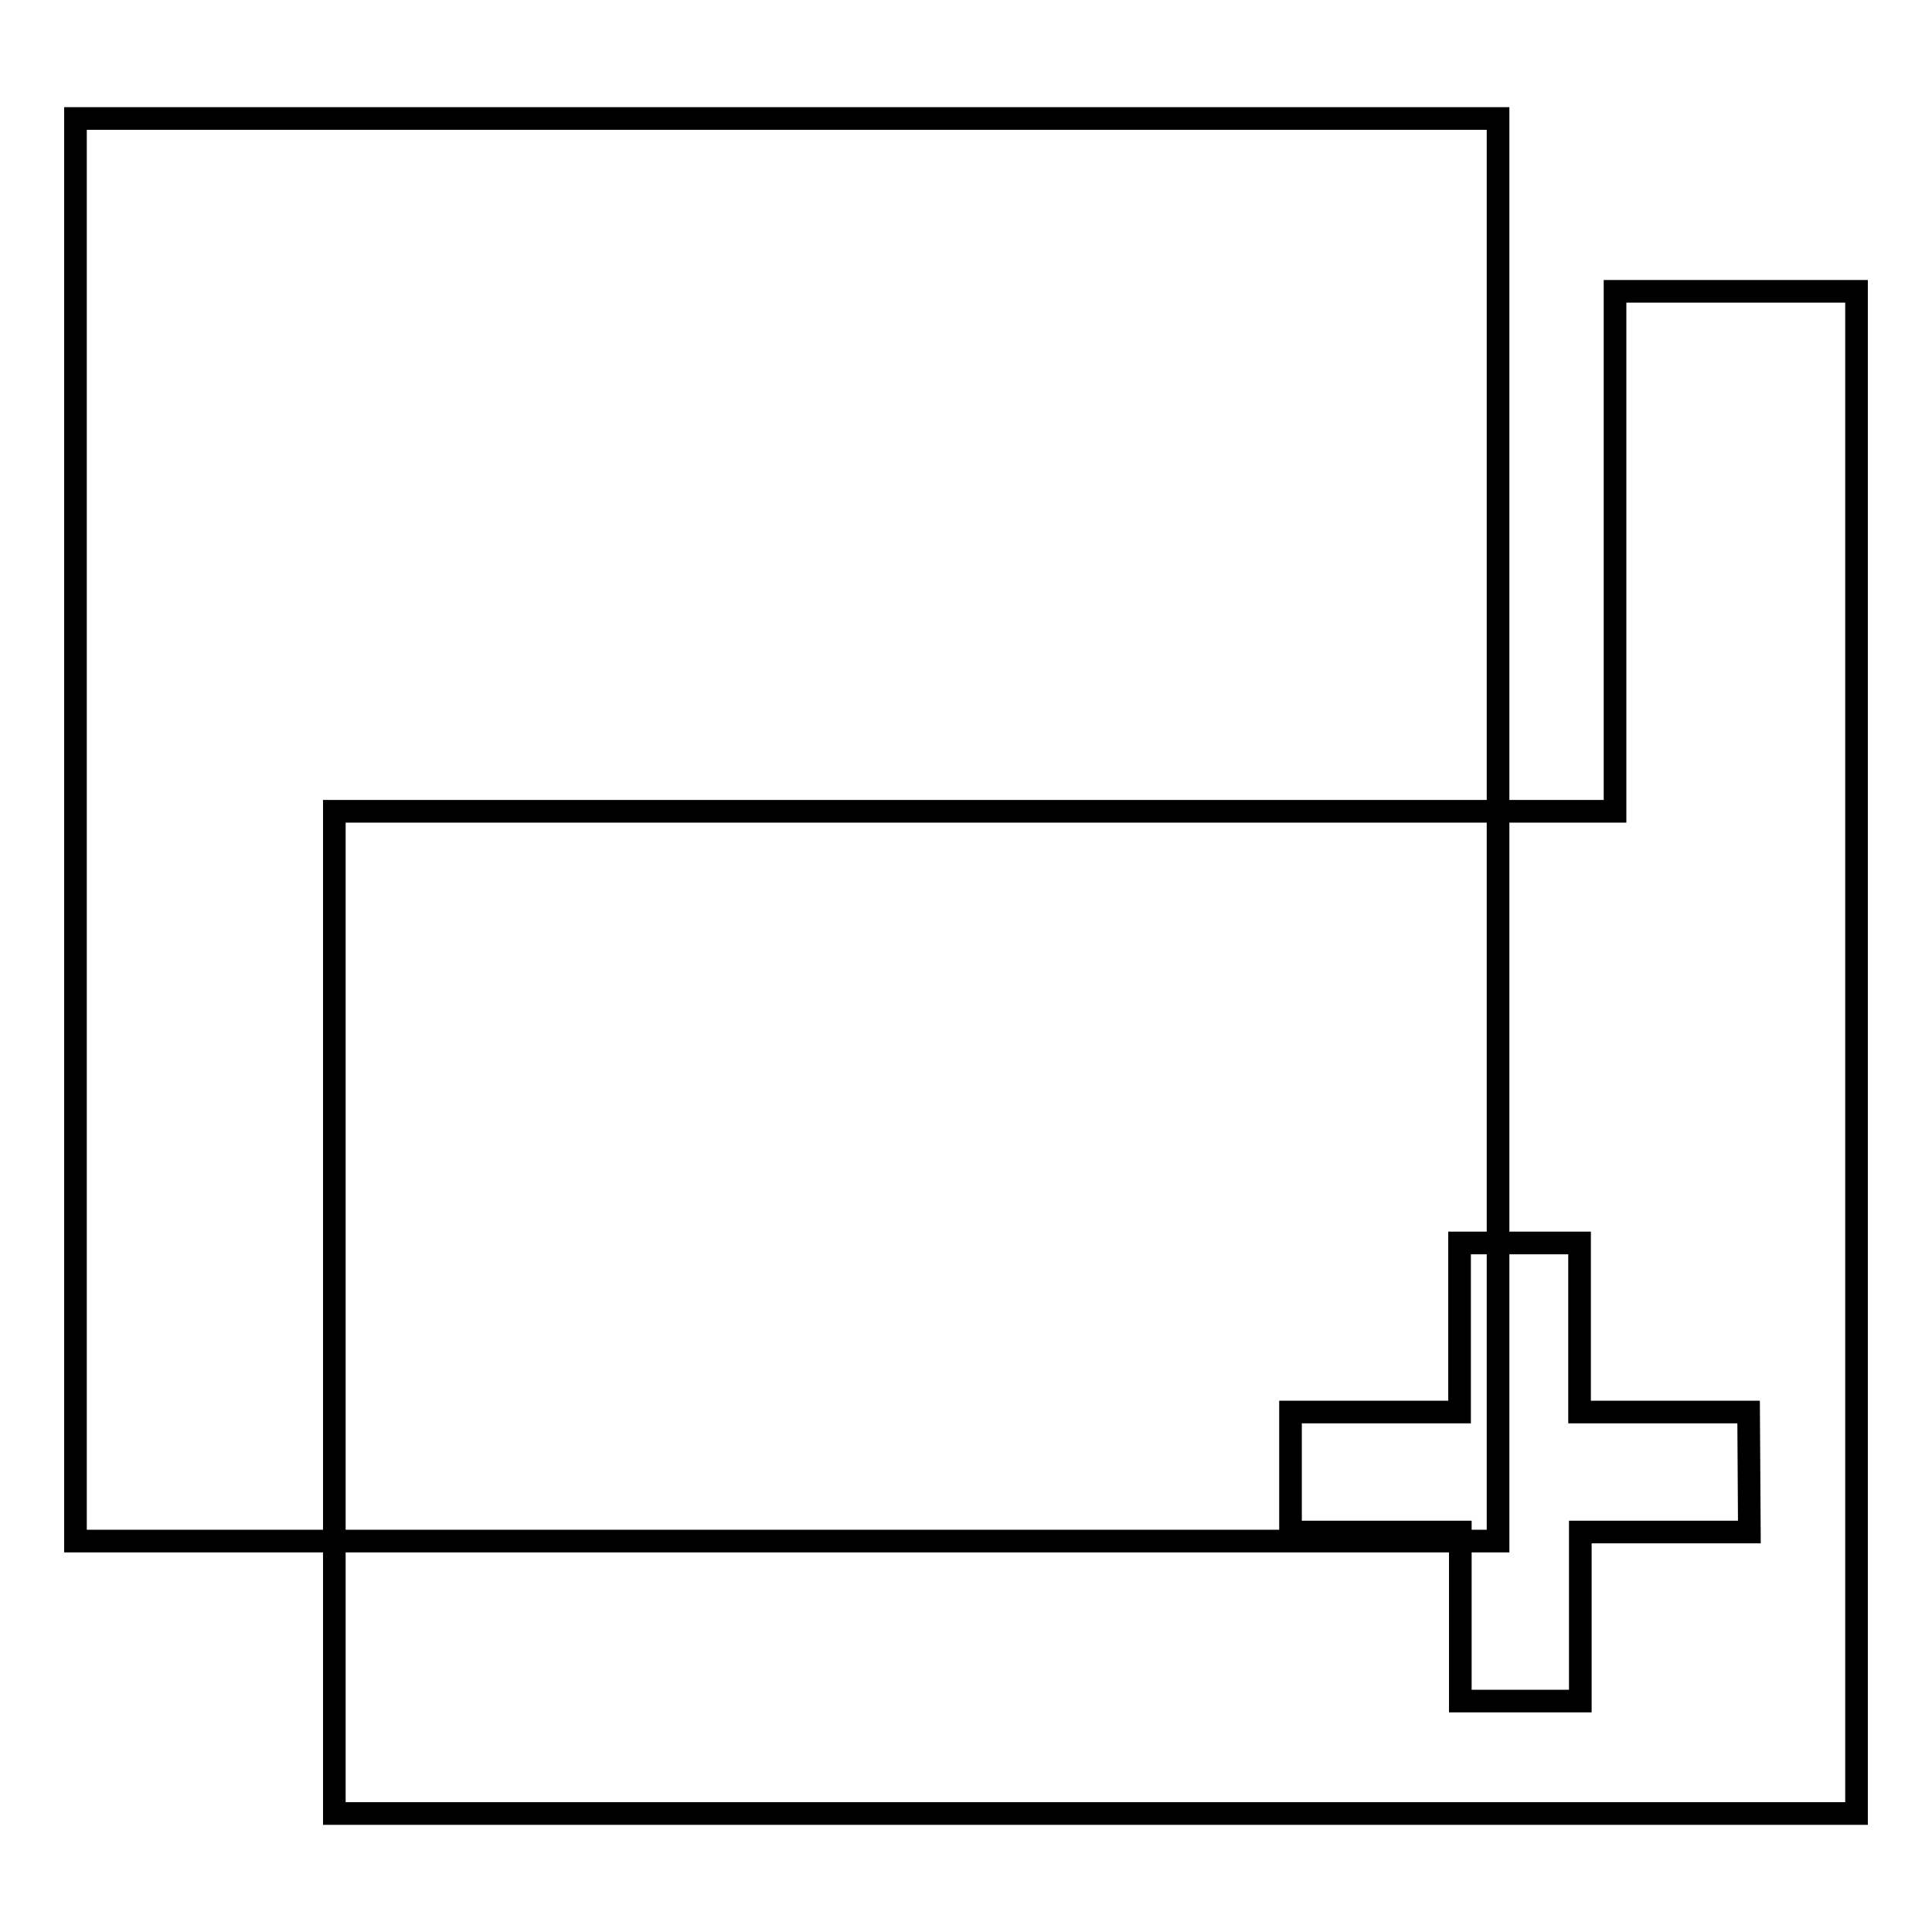 <?xml version="1.0" encoding="utf-8"?>
<!-- Svg Vector Icons : http://www.onlinewebfonts.com/icon -->
<!DOCTYPE svg PUBLIC "-//W3C//DTD SVG 1.1//EN" "http://www.w3.org/Graphics/SVG/1.1/DTD/svg11.dtd">
<svg version="1.1" xmlns="http://www.w3.org/2000/svg" xmlns:xlink="http://www.w3.org/1999/xlink" x="0px" y="0px" viewBox="0 0 256 256" enable-background="new 0 0 256 256" xml:space="preserve">
<g><g><g><g id="Layer_1_1_"><g><g><g><path stroke-width="3" fill-opacity="0" stroke="#000000"  d="M214,38.6v68.9H44.3v132.8H246V38.6H214z M231.8,203h-22.4v22.4h-15.9V203H171v-15.9h22.4v-22.4h15.9v22.4h22.4L231.8,203L231.8,203z"/></g></g><g><g><path stroke-width="3" fill-opacity="0" stroke="#000000"  d="M10 15.7h188.5v188.5h-188.5z"/></g></g></g></g></g><g></g><g></g><g></g><g></g><g></g><g></g><g></g><g></g><g></g><g></g><g></g><g></g><g></g><g></g><g></g></g></g>
</svg>